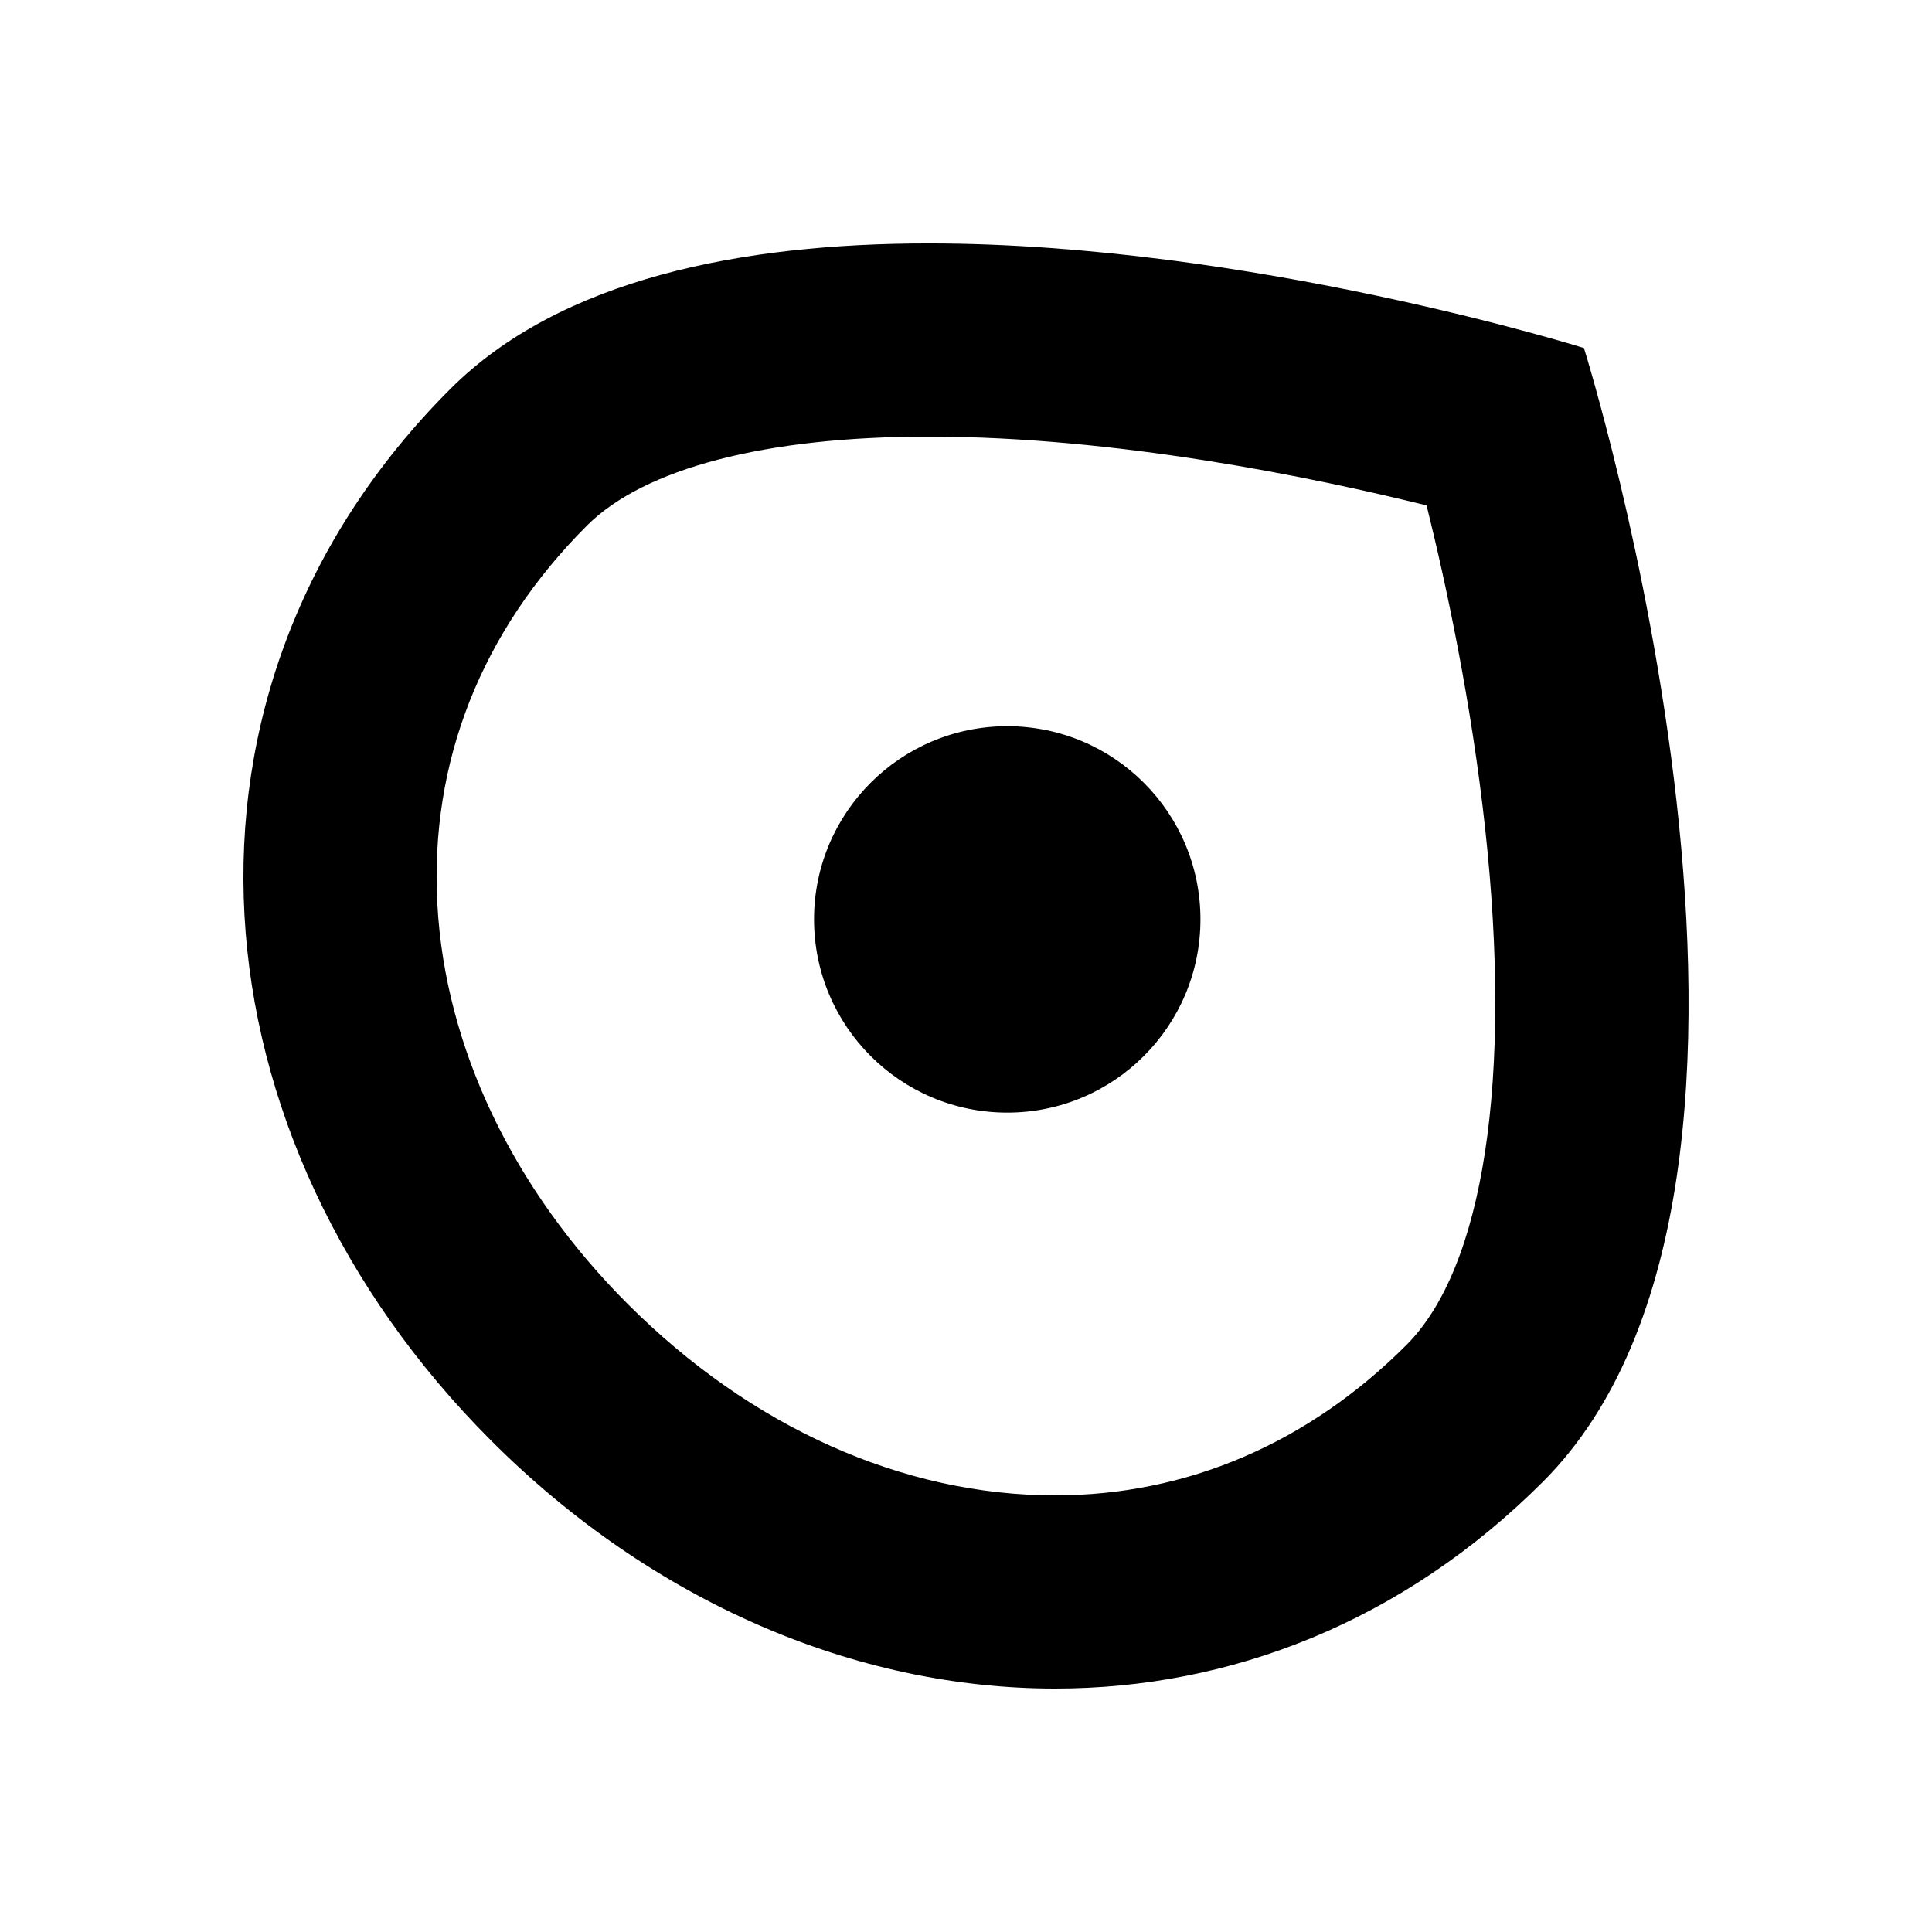 <?xml version="1.0" ?><svg enable-background="new 0 0 100 100" height="100px" id="empathy" version="1.1" viewBox="0 0 100 100" width="100px" xml:space="preserve" xmlns="http://www.w3.org/2000/svg" xmlns:xlink="http://www.w3.org/1999/xlink"><circle cx="52.135" cy="47.588" r="10"/><path d="M48.068,22.599c9.688,0,19.847,2.094,25.772,3.561c1.011,4.081,2.317,10.17,3.032,16.733  c1.415,12.978-0.072,22.722-4.082,26.73C67.703,74.711,61.418,77.4,54.612,77.4c-7.877,0-15.731-3.516-22.114-9.898  c-5.955-5.955-9.456-13.303-9.86-20.693c-0.402-7.359,2.274-14.137,7.739-19.602C33.349,24.236,39.632,22.599,48.068,22.599   M48.068,12.599c-9.627,0-19.037,1.813-24.762,7.537C7.689,35.753,9.809,58.955,25.427,74.572  C33.763,82.908,44.262,87.4,54.612,87.4c9.042,0,17.97-3.426,25.251-10.707c15.617-15.617,2.121-58.679,2.121-58.679  S64.704,12.599,48.068,12.599L48.068,12.599z"/></svg>